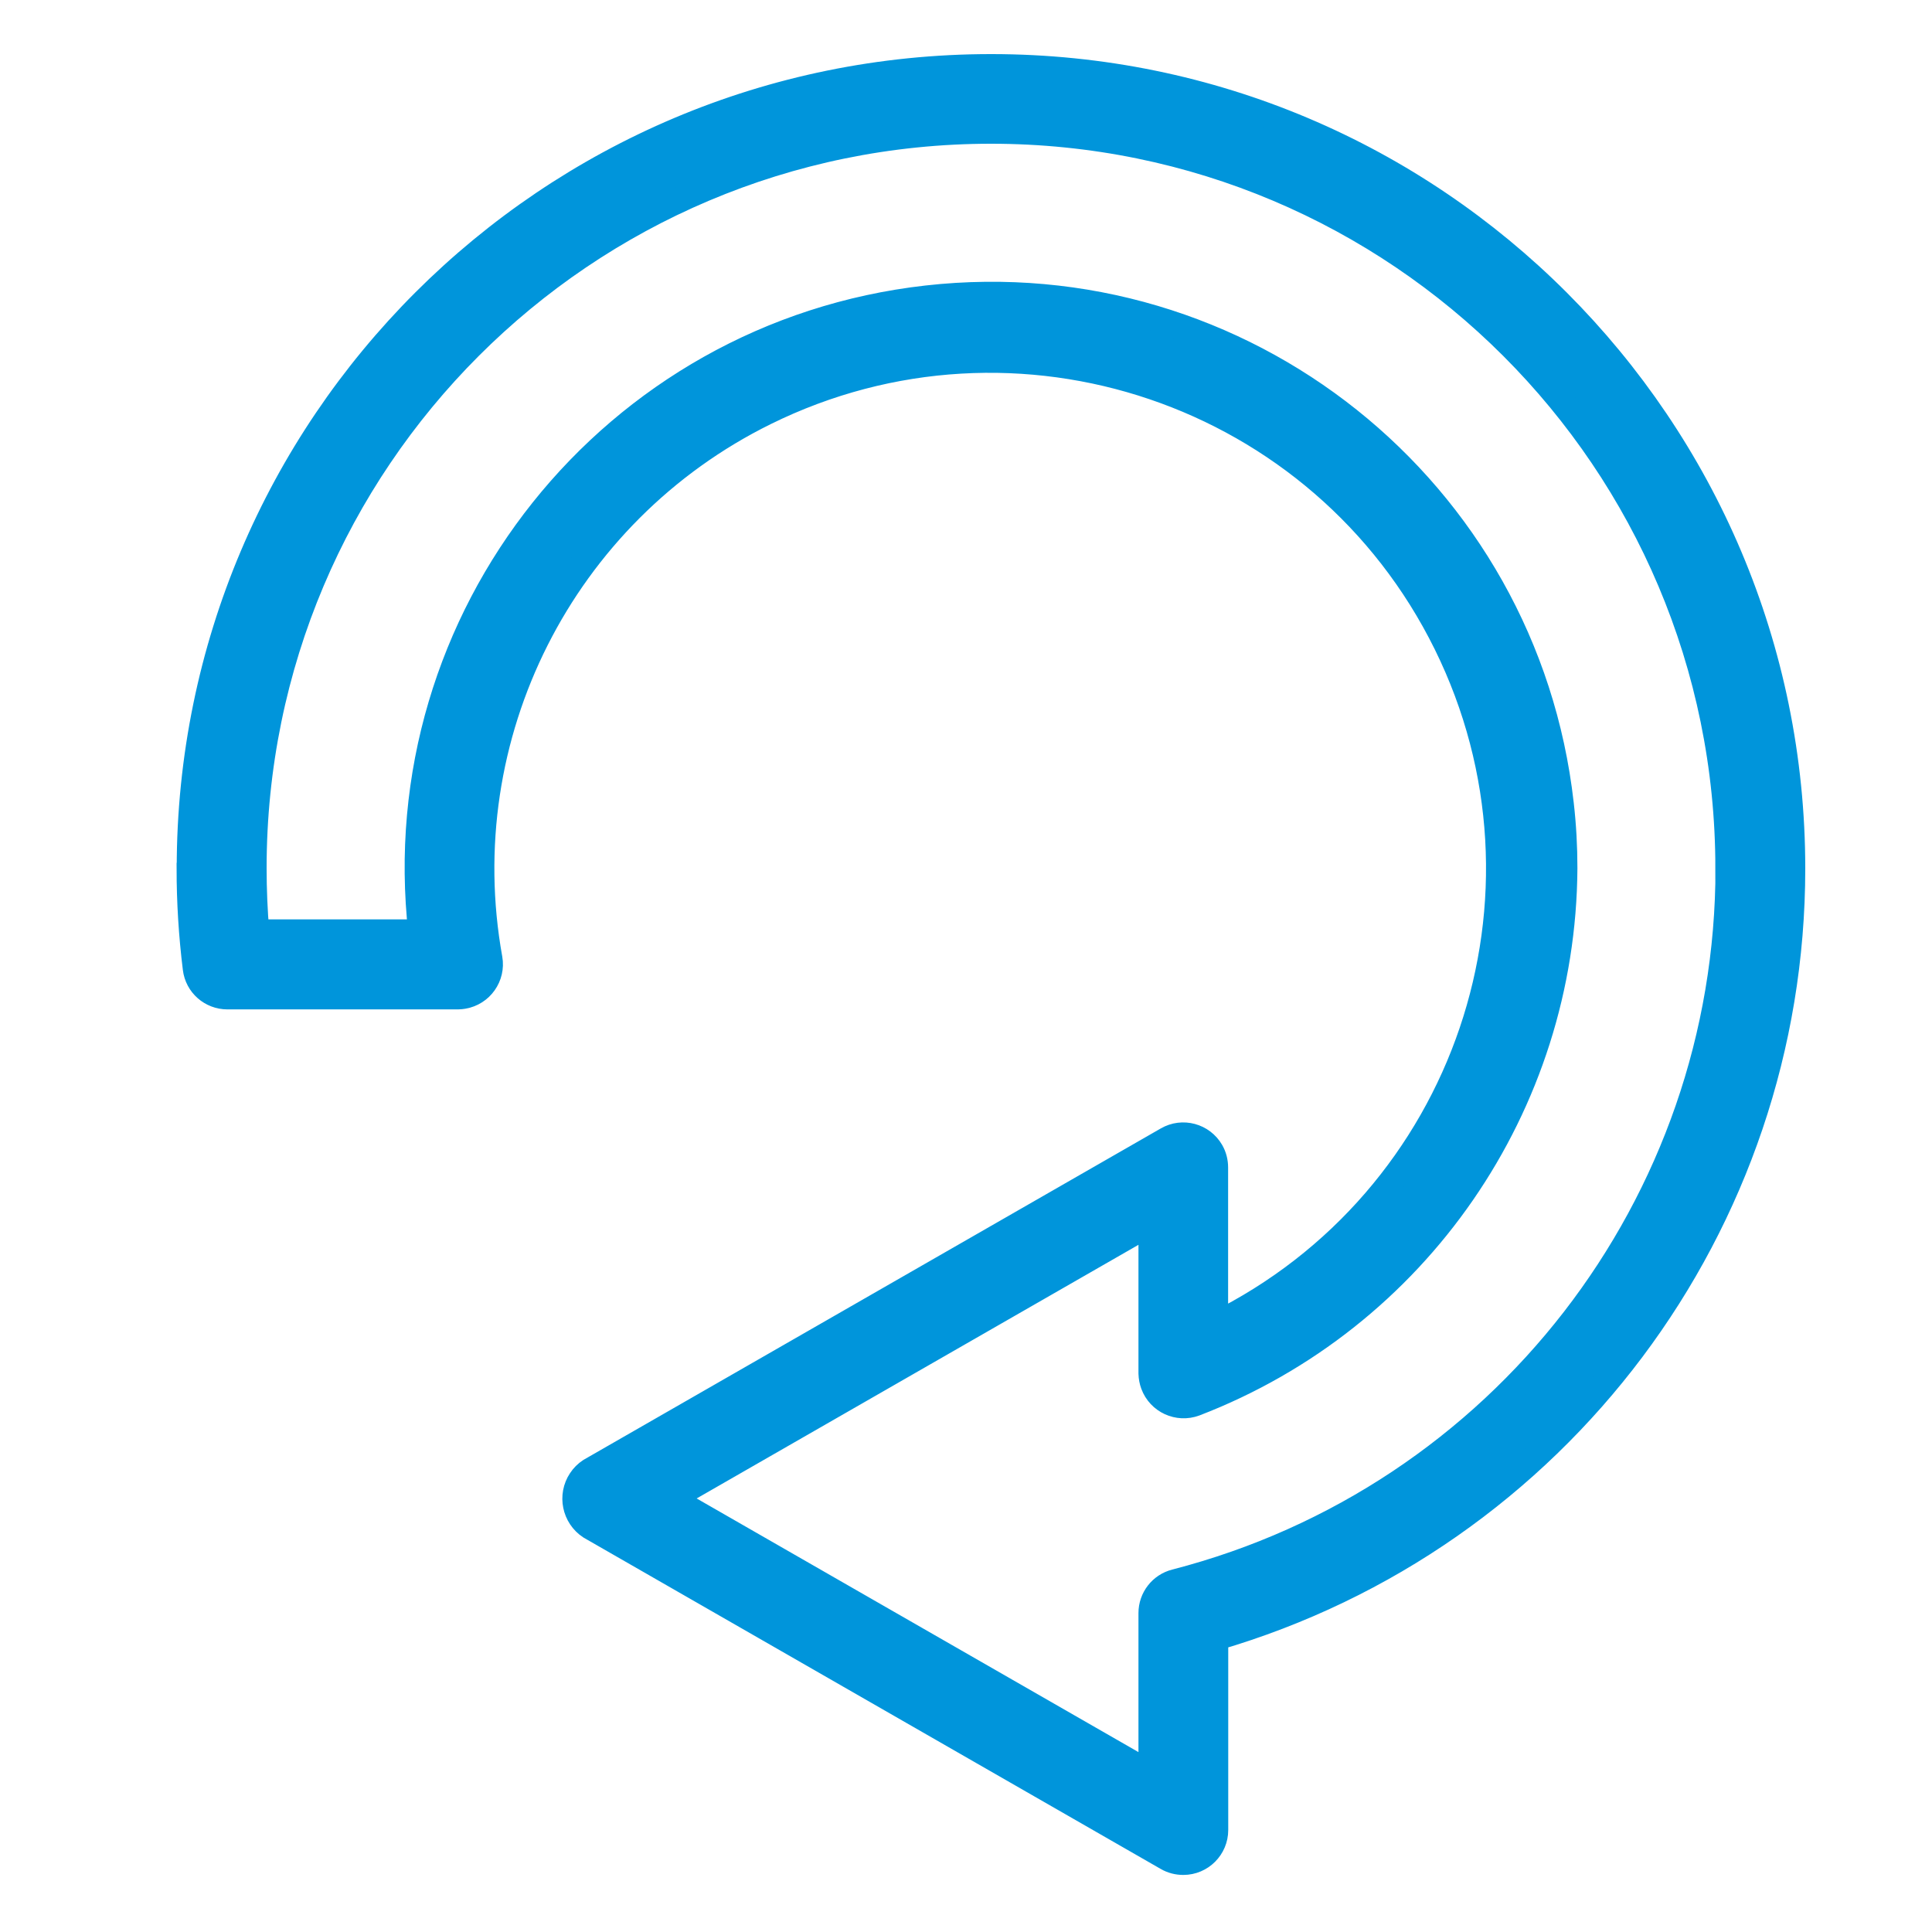 <?xml version="1.0" encoding="UTF-8"?>
<svg xmlns="http://www.w3.org/2000/svg" id="Layer_1" viewBox="0 0 150 150">
  <defs>
    <style>
      .cls-1 {
        fill: #0095db;
        stroke: #0095db;
        stroke-miterlimit: 10;
        stroke-width: 2px;
      }
    </style>
  </defs>
  <g id="Icon">
    <path class="cls-1" d="M14.72,67.4c0-34.36,27.88-62.21,62.24-62.2,34.36,0,62.21,27.88,62.2,62.24,0,27.65-18.26,51.97-44.8,59.72v14.92c0,1.37-1.11,2.49-2.49,2.49-.44,0-.87-.11-1.25-.33l-44.8-25.72c-1.19-.79-1.52-2.4-.73-3.59.19-.29.44-.54.73-.73l44.8-25.72c1.19-.69,2.71-.28,3.4.91.22.38.33.81.33,1.25v12.22c19.56-9.65,27.59-33.33,17.94-52.89-9.65-19.56-33.33-27.59-52.89-17.94-15.78,7.79-24.51,25.09-21.39,42.41.24,1.36-.68,2.66-2.04,2.89-.13.02-.27.04-.41.04h-17.9c-1.26,0-2.32-.93-2.47-2.18-.32-2.58-.48-5.18-.48-7.78ZM134.18,67.4c0-31.62-25.63-57.24-57.24-57.24s-57.24,25.63-57.24,57.24c0,1.66.07,3.33.21,4.98h12.79c-2.75-24.44,14.83-46.47,39.27-49.22,24.44-2.75,46.47,14.83,49.22,39.27.19,1.65.28,3.31.28,4.97-.1,18.44-11.49,34.94-28.7,41.56-1.3.48-2.74-.18-3.22-1.48-.1-.27-.15-.55-.16-.84v-11.72l-37.31,21.42,37.31,21.42v-12.52c0-1.14.77-2.13,1.87-2.41,25.29-6.52,42.95-29.33,42.93-55.44h0Z"></path>
  </g>
</svg>
